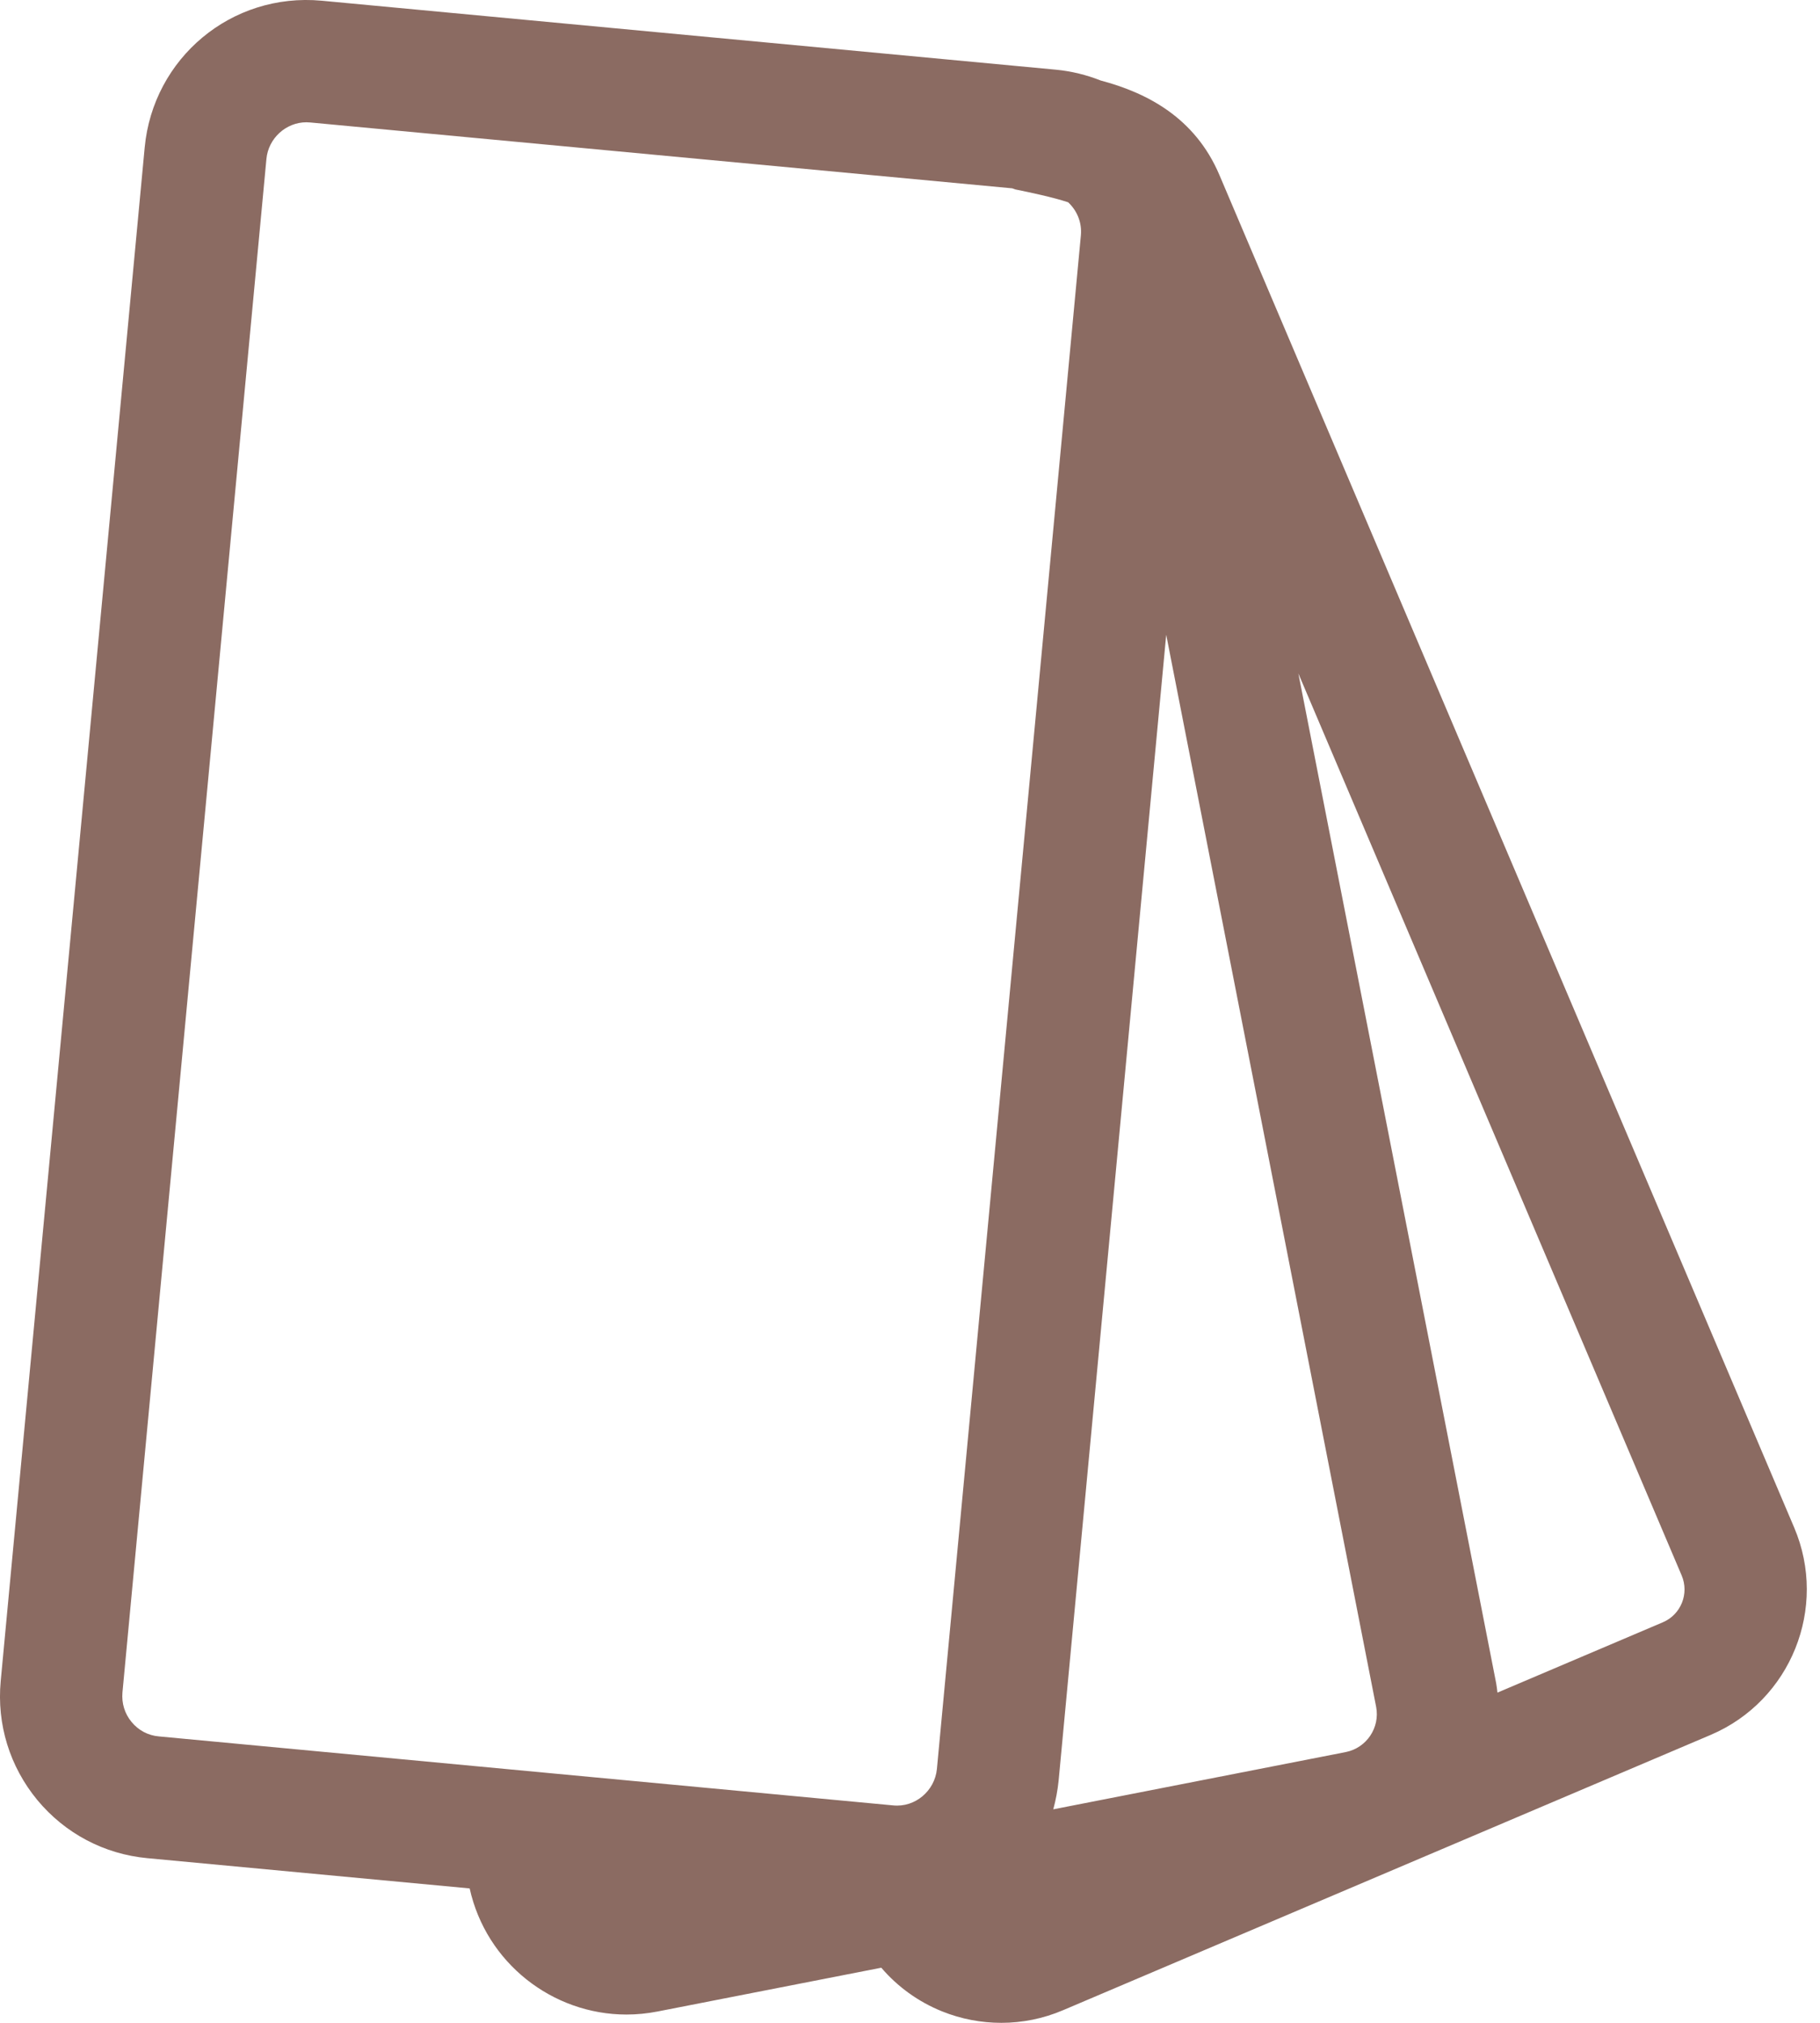 <svg width="18" height="20" viewBox="0 0 18 20" fill="none" xmlns="http://www.w3.org/2000/svg">
<path d="M17.745 15.104L12.06 1.73C11.818 1.16 11.339 0.916 10.886 0.796C10.747 0.741 10.599 0.704 10.443 0.689L3.182 0.007C2.286 -0.076 1.514 0.577 1.431 1.458L0.007 16.621C-0.033 17.048 0.096 17.466 0.369 17.797C0.644 18.128 1.03 18.332 1.458 18.372L4.645 18.671C4.808 19.408 5.464 19.918 6.196 19.918C6.297 19.918 6.4 19.908 6.503 19.888L8.716 19.455C8.877 19.643 9.082 19.792 9.318 19.887C9.507 19.963 9.705 20 9.903 20C10.11 20 10.317 19.959 10.514 19.875L16.919 17.153C17.711 16.816 18.082 15.897 17.745 15.104ZM13.309 17.323L10.417 17.889C10.442 17.797 10.46 17.702 10.47 17.604L11.534 6.276L13.61 16.875C13.65 17.081 13.516 17.282 13.309 17.323ZM1.301 17.025C1.233 16.943 1.202 16.84 1.211 16.734L2.635 1.571C2.654 1.368 2.828 1.209 3.03 1.209C3.043 1.209 3.056 1.21 3.069 1.211L10.011 1.862C10.022 1.865 10.032 1.87 10.042 1.873C10.177 1.9 10.413 1.95 10.564 2C10.651 2.081 10.702 2.199 10.69 2.327L9.266 17.491C9.245 17.706 9.051 17.873 8.832 17.85L1.571 17.168C1.465 17.159 1.369 17.108 1.301 17.025ZM16.445 16.04L14.81 16.735C14.806 16.704 14.803 16.673 14.797 16.641L12.841 6.659L16.632 15.577C16.708 15.756 16.625 15.964 16.445 16.04Z" fill="#8B6B62"/>
</svg>
